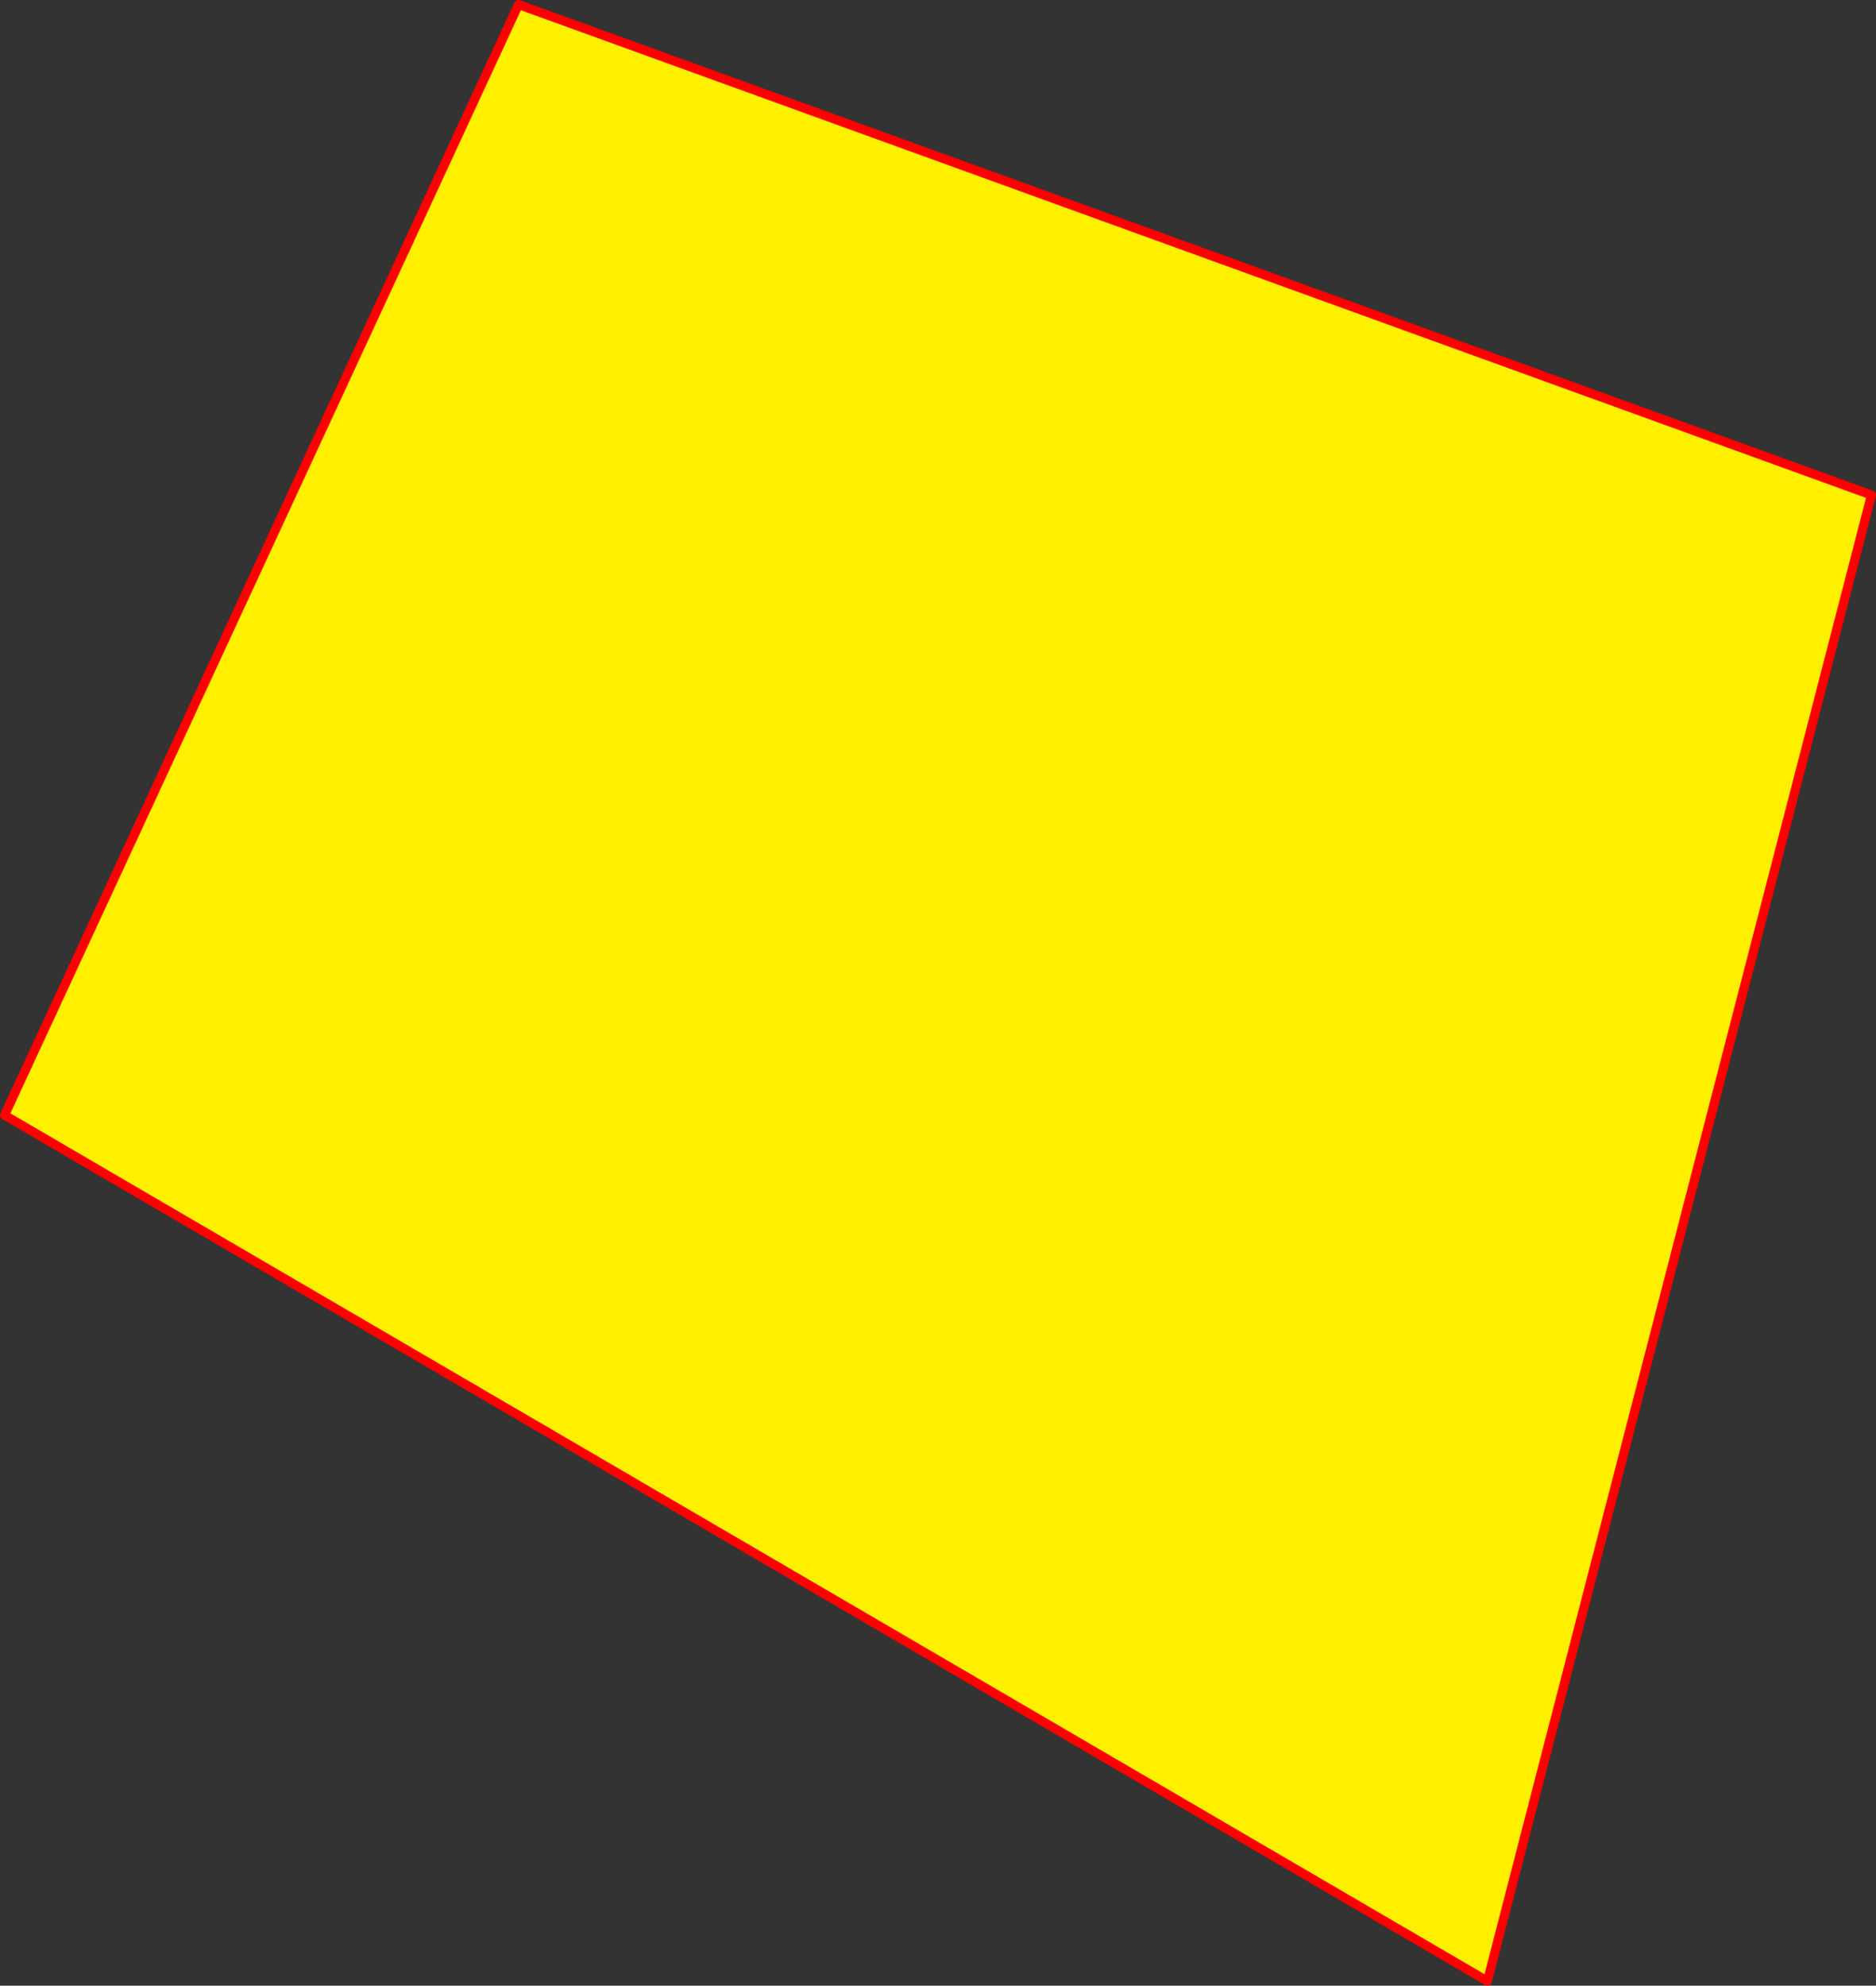 <?xml version="1.0" encoding="UTF-8" standalone="no"?>
<svg xmlns:xlink="http://www.w3.org/1999/xlink" height="437.05px" width="413.0px" xmlns="http://www.w3.org/2000/svg">
  <rect width="100%" height="100%" fill="#333333" stroke="none"/>
  <g transform="matrix(1.0, 0.0, 0.0, 1.0, -132.95, -64.6)">
    <path d="M247.1 65.6 L544.95 173.55 460.4 500.65 133.95 310.05 247.1 65.6" fill="#fff000" fill-rule="evenodd" stroke="none"/>
    <path d="M247.1 65.6 L544.95 173.55 460.4 500.65 133.95 310.05 247.1 65.6 Z" fill="none" stroke="#ff0000" stroke-linecap="round" stroke-linejoin="round" stroke-width="2.0"/>
  </g>
</svg>
